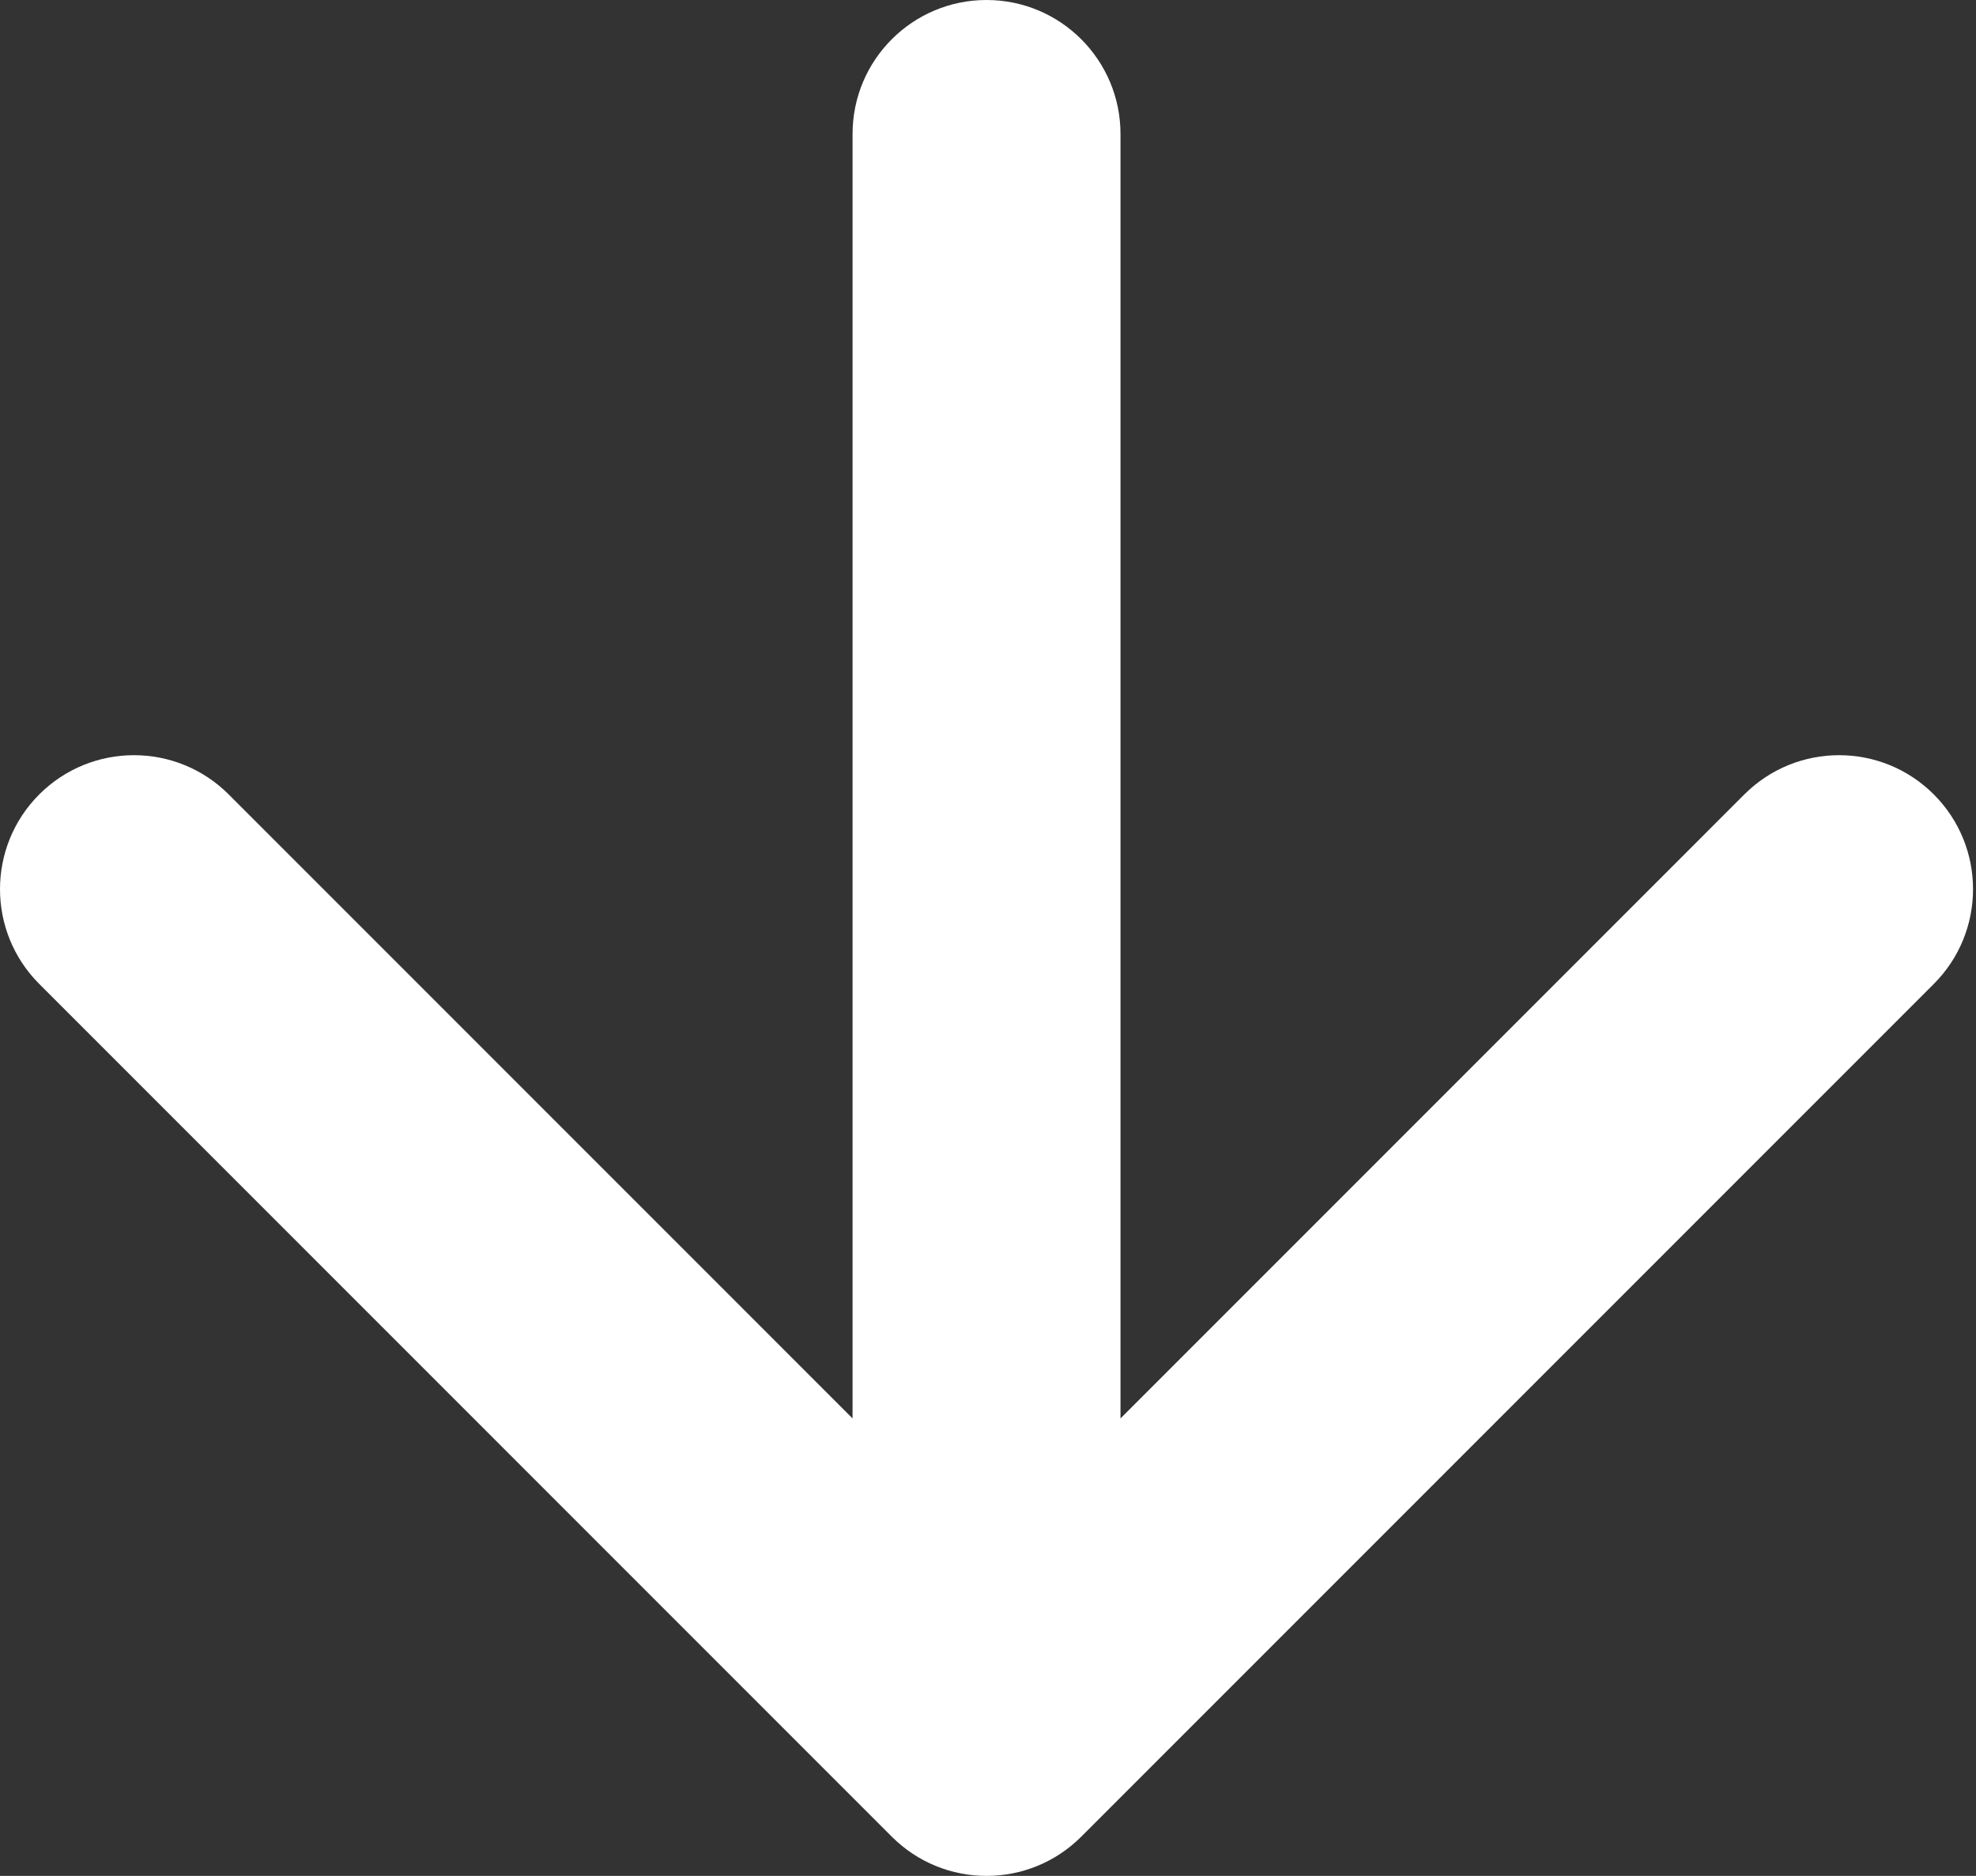 <?xml version="1.0" encoding="UTF-8"?> <svg xmlns="http://www.w3.org/2000/svg" width="118" height="112" viewBox="0 0 118 112" fill="none"><rect x="0" y="0" width="118" height="112" fill="#333333" stroke="none"/> <path d="M53.255 109.657C56.379 112.781 61.444 112.781 64.569 109.657L115.48 58.745C118.604 55.621 118.604 50.556 115.48 47.431C112.356 44.307 107.291 44.307 104.166 47.431L58.912 92.686L13.657 47.431C10.533 44.307 5.467 44.307 2.343 47.431C-0.781 50.556 -0.781 55.621 2.343 58.745L53.255 109.657ZM66.912 8C66.912 3.582 63.33 -1.93129e-07 58.912 0C54.493 1.93129e-07 50.912 3.582 50.912 8L66.912 8ZM66.912 104L66.912 8L50.912 8L50.912 104L66.912 104Z" fill="white"></path> </svg> 
